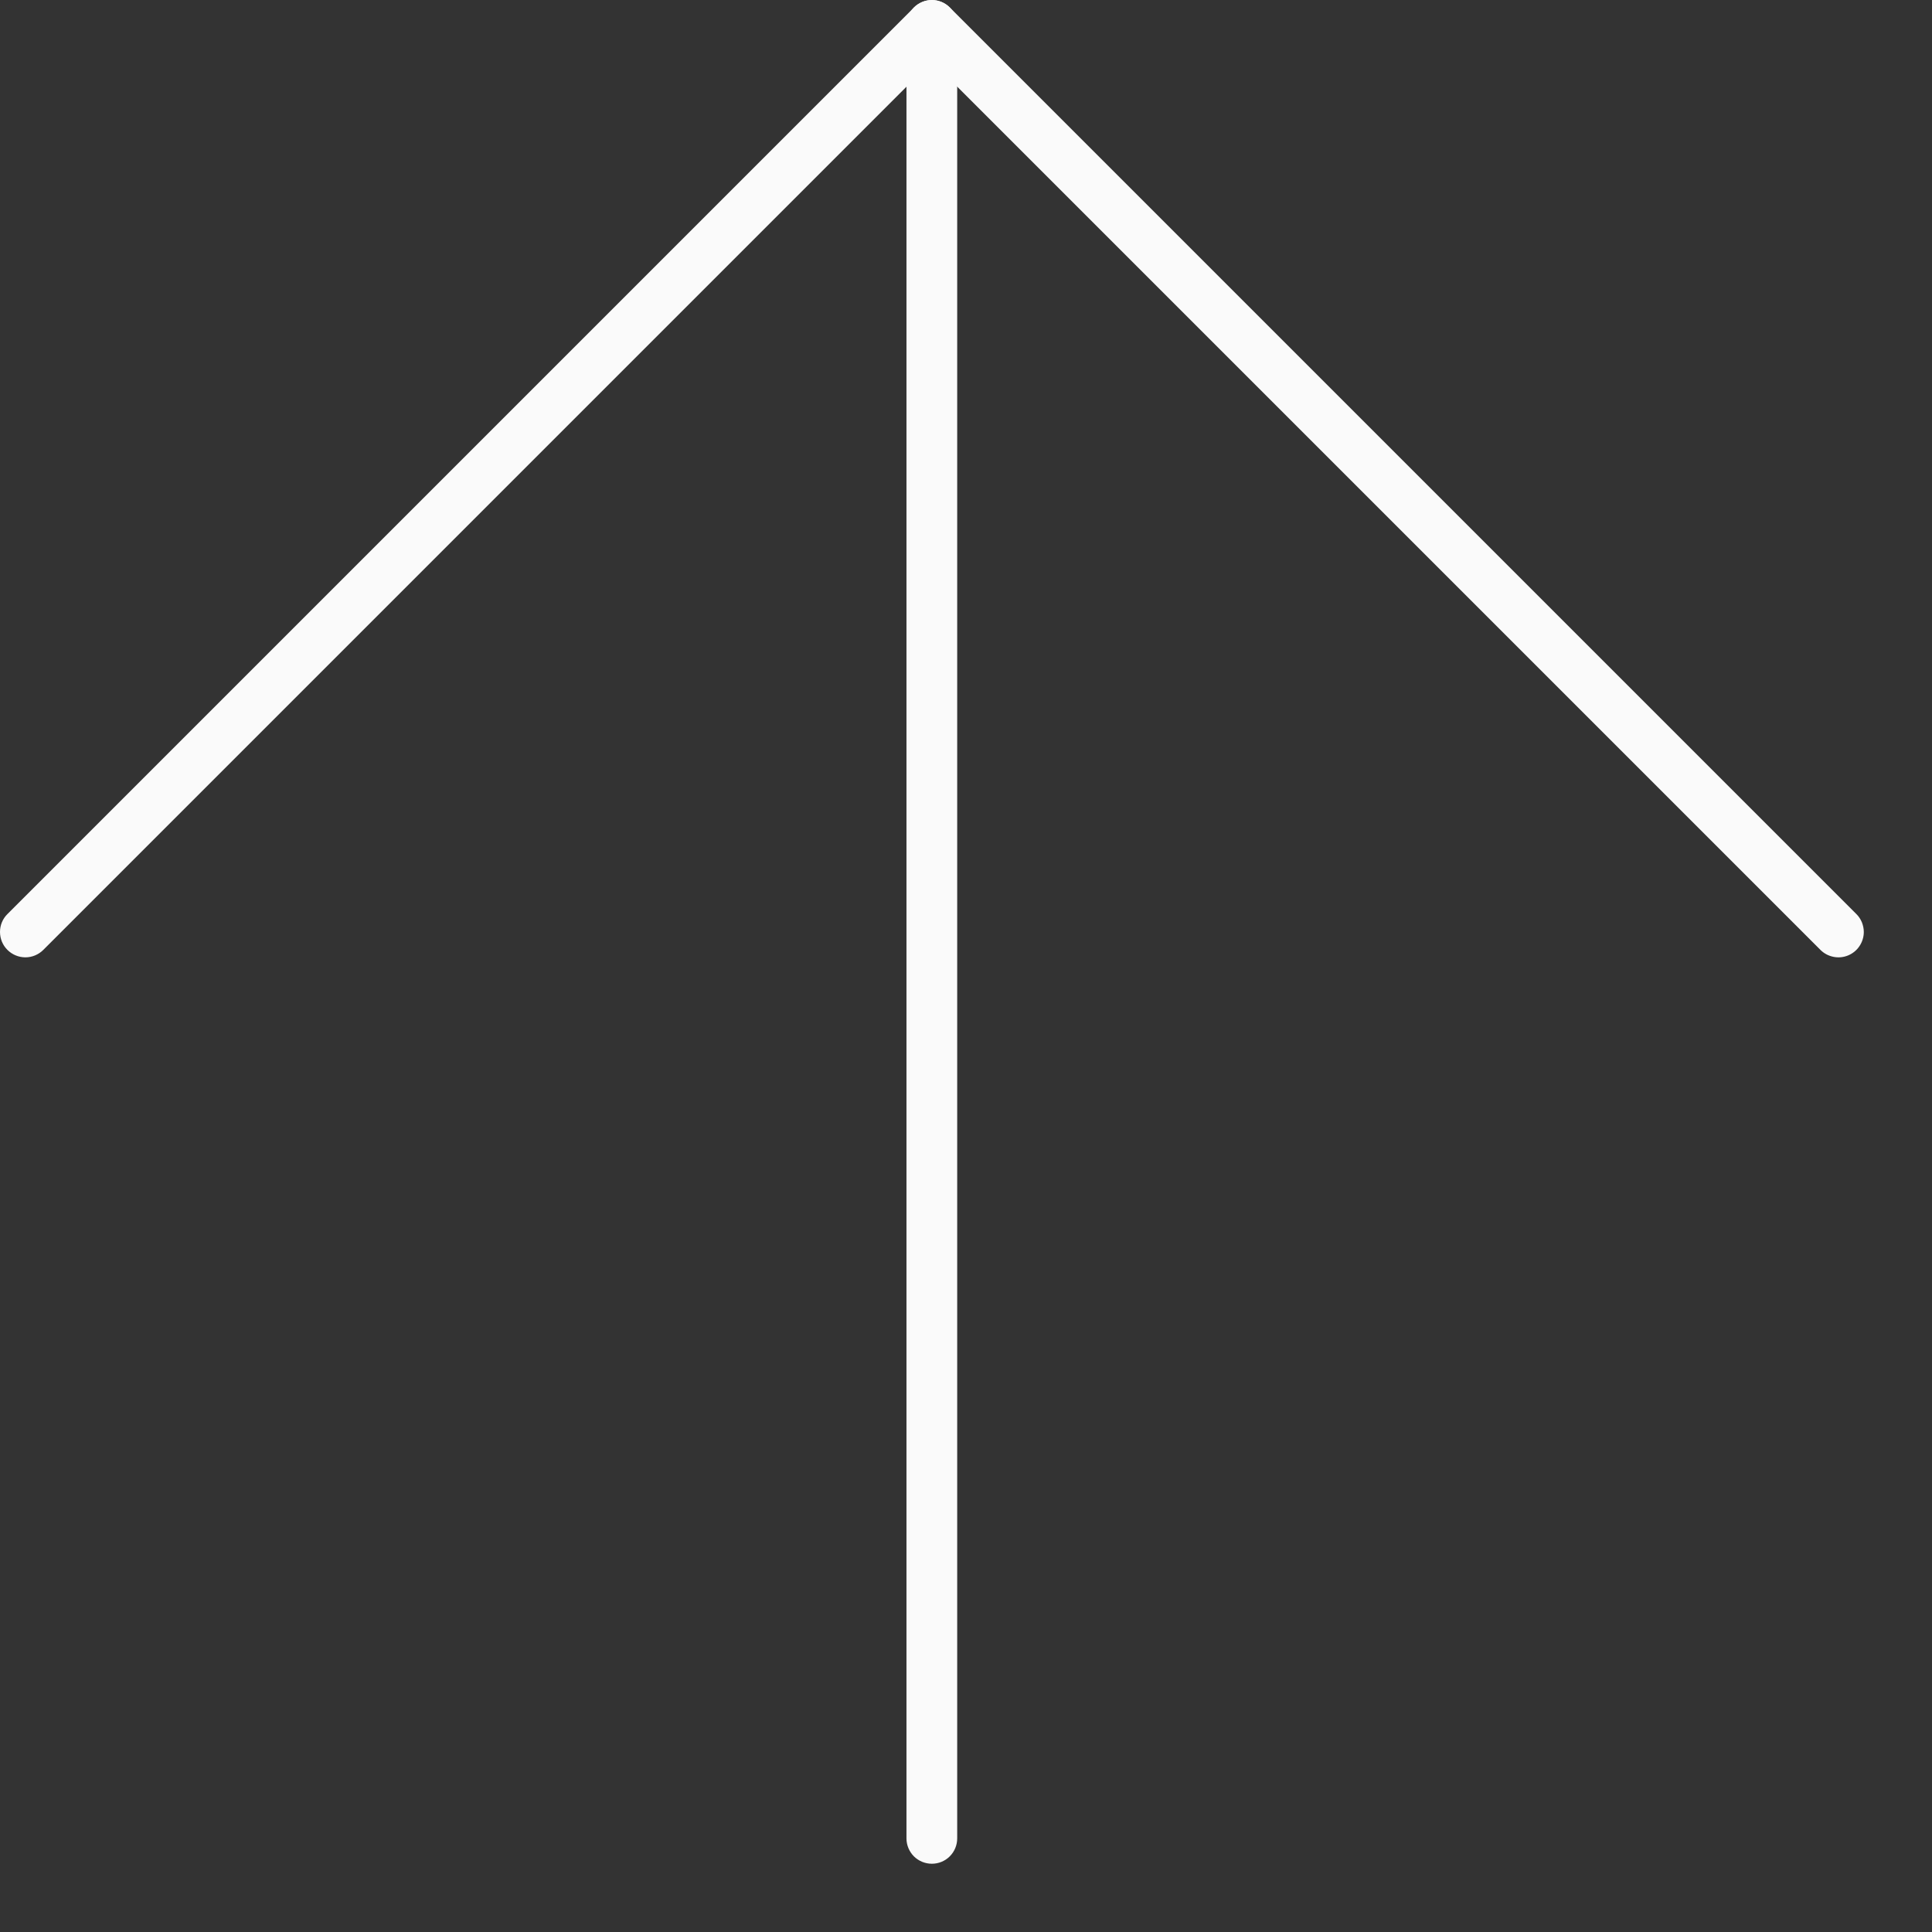<?xml version="1.0" encoding="UTF-8"?> <svg xmlns="http://www.w3.org/2000/svg" width="27" height="27" viewBox="0 0 27 27" fill="none"><rect x="0" y="0" width="27" height="27" fill="#333333" stroke="none"/> <path d="M13.377 0.355L13.377 25.692C13.377 25.786 13.34 25.876 13.273 25.943C13.207 26.009 13.117 26.046 13.023 26.046C12.929 26.046 12.839 26.009 12.772 25.943C12.706 25.876 12.668 25.786 12.668 25.692L12.668 0.355C12.668 0.261 12.706 0.17 12.772 0.104C12.839 0.038 12.929 0 13.023 0C13.117 0 13.207 0.038 13.273 0.104C13.34 0.17 13.377 0.261 13.377 0.355Z" fill="#FAFAFA"></path> <path d="M26.047 13.024C26.047 13.094 26.026 13.163 25.987 13.221C25.948 13.28 25.893 13.325 25.828 13.352C25.763 13.379 25.692 13.386 25.623 13.372C25.554 13.358 25.491 13.325 25.441 13.275L13.023 0.857L0.605 13.275C0.539 13.341 0.449 13.379 0.355 13.379C0.261 13.379 0.17 13.341 0.104 13.275C0.037 13.209 0 13.118 0 13.024C0 12.93 0.037 12.84 0.104 12.774L12.773 0.105C12.806 0.072 12.845 0.046 12.888 0.028C12.931 0.01 12.977 0.001 13.023 0.001C13.07 0.001 13.116 0.01 13.159 0.028C13.202 0.046 13.241 0.072 13.274 0.105L25.943 12.774C25.976 12.806 26.002 12.846 26.02 12.889C26.037 12.932 26.047 12.978 26.047 13.024Z" fill="#FAFAFA"></path> </svg> 